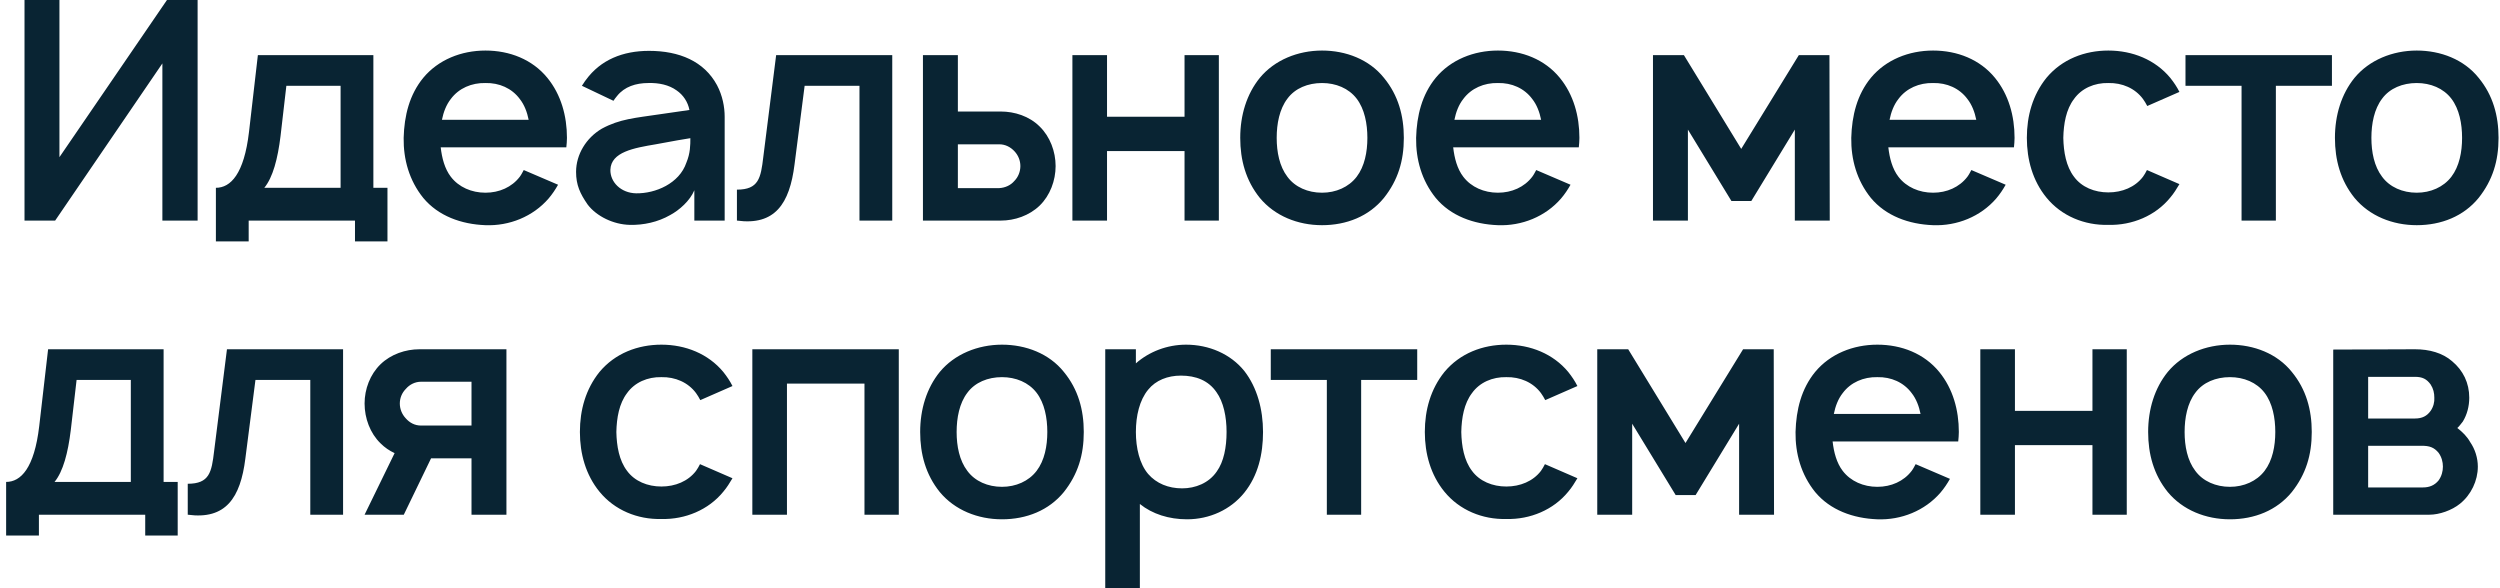 <?xml version="1.0" encoding="UTF-8"?> <svg xmlns="http://www.w3.org/2000/svg" width="204" height="48" viewBox="0 0 204 48" fill="none"> <path d="M13.625 -1.43051e-06L4.85 12.825V-1.43051e-06H2V18H4.5L13.25 5.175V18H16.125V-1.43051e-06H13.625ZM30.467 4.5H21.042L20.317 10.775C19.917 14.2 18.817 15.325 17.617 15.325V19.7H20.292V18H28.967V19.7H31.617V15.325H30.467V4.5ZM27.792 15.325H21.567C22.267 14.475 22.667 12.95 22.892 11.1L23.367 7H27.792V15.325ZM35.962 12.025H46.212C46.237 11.775 46.263 11.5 46.263 11.25C46.263 9.475 45.788 7.725 44.663 6.35C43.438 4.85 41.587 4.125 39.612 4.125C37.638 4.125 35.763 4.875 34.538 6.35C33.413 7.725 32.987 9.425 32.938 11.25C32.913 13 33.388 14.725 34.538 16.15C35.763 17.625 37.638 18.3 39.612 18.375C41.562 18.45 43.487 17.675 44.763 16.2C45.062 15.85 45.312 15.475 45.538 15.075L42.737 13.875C42.638 14.05 42.562 14.225 42.413 14.425C41.763 15.275 40.737 15.725 39.612 15.725C38.487 15.725 37.438 15.275 36.788 14.425C36.288 13.775 36.062 12.9 35.962 12.025ZM39.612 6.775C40.737 6.75 41.763 7.2 42.413 8.075C42.788 8.55 43.013 9.15 43.138 9.775H36.062C36.188 9.15 36.413 8.55 36.788 8.075C37.438 7.2 38.487 6.75 39.612 6.775ZM50.058 8.225C50.133 8.1 50.258 7.95 50.358 7.825C50.958 7.075 51.883 6.775 52.908 6.775C53.758 6.75 54.583 6.925 55.208 7.375C55.758 7.75 56.133 8.325 56.258 8.975L53.833 9.325C51.833 9.625 50.583 9.7 49.108 10.5C47.833 11.25 47.008 12.6 47.008 14.025C47.008 15.1 47.333 15.8 47.958 16.7C48.683 17.65 50.058 18.325 51.408 18.35C52.508 18.375 53.683 18.125 54.683 17.55C55.433 17.15 56.308 16.375 56.658 15.525V18H59.133V9.525C59.133 8.725 58.958 7.8 58.508 6.95C57.458 5 55.433 4.15 52.958 4.15C50.833 4.15 49.008 4.875 47.808 6.525C47.683 6.675 47.583 6.875 47.483 7L50.058 8.225ZM56.333 11.275C56.333 11.825 56.333 12.5 56.008 13.275C55.433 14.975 53.483 15.8 51.908 15.775C50.658 15.75 49.783 14.85 49.808 13.85C49.858 12.4 51.733 12.075 53.508 11.775C54.983 11.5 55.833 11.35 56.333 11.275ZM63.333 4.5L62.283 12.825C62.083 14.525 61.908 15.475 60.133 15.475V18C63.233 18.425 64.433 16.625 64.833 13.425L65.658 7H70.133V18H72.808V4.5H63.333ZM75.312 4.5V18H81.662C82.787 18 83.987 17.6 84.838 16.775C85.688 15.95 86.138 14.725 86.138 13.55C86.138 12.375 85.688 11.15 84.838 10.325C83.987 9.475 82.787 9.1 81.662 9.1H78.162V4.5H75.312ZM78.162 11.775H81.537C82.037 11.775 82.463 12 82.787 12.35C83.088 12.675 83.263 13.1 83.263 13.55C83.263 14 83.088 14.45 82.763 14.775C82.463 15.125 82.013 15.325 81.537 15.35H78.162V11.775ZM96.658 4.5V9.525H90.333V4.5H87.508V18H90.333V12.325H96.658V18H99.458V4.5H96.658ZM107.878 18.375C109.878 18.375 111.703 17.65 112.928 16.15C114.078 14.7 114.553 13.125 114.553 11.25C114.553 9.45 114.103 7.775 112.928 6.35C111.728 4.85 109.828 4.125 107.878 4.125C105.903 4.125 104.003 4.9 102.803 6.35C101.728 7.675 101.203 9.4 101.203 11.25C101.203 13.05 101.653 14.725 102.803 16.15C104.028 17.625 105.903 18.375 107.878 18.375ZM110.703 14.425C110.053 15.275 109.003 15.725 107.878 15.725C106.728 15.725 105.678 15.275 105.053 14.425C104.403 13.575 104.178 12.4 104.178 11.25C104.178 10.1 104.403 8.9 105.053 8.05C105.678 7.2 106.728 6.775 107.878 6.775C109.003 6.775 110.053 7.2 110.703 8.05C111.353 8.9 111.578 10.1 111.578 11.25C111.578 12.4 111.353 13.575 110.703 14.425ZM118.58 12.025H128.83C128.855 11.775 128.88 11.5 128.88 11.25C128.88 9.475 128.405 7.725 127.28 6.35C126.055 4.85 124.205 4.125 122.23 4.125C120.255 4.125 118.38 4.875 117.155 6.35C116.03 7.725 115.605 9.425 115.555 11.25C115.53 13 116.005 14.725 117.155 16.15C118.38 17.625 120.255 18.3 122.23 18.375C124.18 18.45 126.105 17.675 127.38 16.2C127.68 15.85 127.93 15.475 128.155 15.075L125.355 13.875C125.255 14.05 125.18 14.225 125.03 14.425C124.38 15.275 123.355 15.725 122.23 15.725C121.105 15.725 120.055 15.275 119.405 14.425C118.905 13.775 118.68 12.9 118.58 12.025ZM122.23 6.775C123.355 6.75 124.38 7.2 125.03 8.075C125.405 8.55 125.63 9.15 125.755 9.775H118.68C118.805 9.15 119.03 8.55 119.405 8.075C120.055 7.2 121.105 6.75 122.23 6.775ZM146.783 4.5L142.083 12.15L137.408 4.5H134.883V18H137.733V10.575L141.283 16.4H142.908L146.458 10.575V18H149.308L149.283 4.5H146.783ZM154.088 12.025H164.338C164.363 11.775 164.388 11.5 164.388 11.25C164.388 9.475 163.913 7.725 162.788 6.35C161.563 4.85 159.713 4.125 157.738 4.125C155.763 4.125 153.888 4.875 152.663 6.35C151.538 7.725 151.113 9.425 151.063 11.25C151.038 13 151.513 14.725 152.663 16.15C153.888 17.625 155.763 18.3 157.738 18.375C159.688 18.45 161.613 17.675 162.888 16.2C163.188 15.85 163.438 15.475 163.663 15.075L160.863 13.875C160.763 14.05 160.688 14.225 160.538 14.425C159.888 15.275 158.863 15.725 157.738 15.725C156.613 15.725 155.563 15.275 154.913 14.425C154.413 13.775 154.188 12.9 154.088 12.025ZM157.738 6.775C158.863 6.75 159.888 7.2 160.538 8.075C160.913 8.55 161.138 9.15 161.263 9.775H154.188C154.313 9.15 154.538 8.55 154.913 8.075C155.563 7.2 156.613 6.75 157.738 6.775ZM177.841 7.5C177.641 7.1 177.391 6.725 177.091 6.35C175.866 4.875 174.016 4.125 172.041 4.125C170.116 4.125 168.266 4.825 166.991 6.35C165.866 7.75 165.391 9.45 165.391 11.25C165.391 13.025 165.866 14.75 166.991 16.125C168.216 17.625 170.091 18.4 172.041 18.35C173.991 18.4 175.891 17.6 177.091 16.125C177.391 15.775 177.616 15.4 177.841 15.025L175.191 13.875C175.091 14.075 174.991 14.25 174.866 14.425C174.216 15.275 173.166 15.7 172.041 15.7C170.916 15.7 169.866 15.275 169.241 14.425C168.591 13.575 168.391 12.4 168.366 11.25C168.391 10.1 168.591 8.925 169.241 8.075C169.866 7.2 170.916 6.75 172.041 6.775C173.166 6.75 174.216 7.2 174.866 8.075C174.991 8.25 175.116 8.45 175.216 8.65L177.841 7.5ZM190.286 4.5H178.336V7H182.911V18H185.711V7H190.286V4.5ZM197.206 18.375C199.206 18.375 201.031 17.65 202.256 16.15C203.406 14.7 203.881 13.125 203.881 11.25C203.881 9.45 203.431 7.775 202.256 6.35C201.056 4.85 199.156 4.125 197.206 4.125C195.231 4.125 193.331 4.9 192.131 6.35C191.056 7.675 190.531 9.4 190.531 11.25C190.531 13.05 190.981 14.725 192.131 16.15C193.356 17.625 195.231 18.375 197.206 18.375ZM200.031 14.425C199.381 15.275 198.331 15.725 197.206 15.725C196.056 15.725 195.006 15.275 194.381 14.425C193.731 13.575 193.506 12.4 193.506 11.25C193.506 10.1 193.731 8.9 194.381 8.05C195.006 7.2 196.056 6.775 197.206 6.775C198.331 6.775 199.381 7.2 200.031 8.05C200.681 8.9 200.906 10.1 200.906 11.25C200.906 12.4 200.681 13.575 200.031 14.425ZM13.35 28.5H3.925L3.2 34.775C2.8 38.2 1.7 39.325 0.5 39.325V43.7H3.175V42H11.85V43.7H14.5V39.325H13.35V28.5ZM10.675 39.325H4.45C5.15 38.475 5.55 36.95 5.775 35.1L6.25 31H10.675V39.325ZM18.52 28.5L17.47 36.825C17.27 38.525 17.095 39.475 15.32 39.475V42C18.42 42.425 19.62 40.625 20.02 37.425L20.845 31H25.32V42H27.995V28.5H18.52ZM34.225 28.5C33.1 28.5 31.9 28.9 31.05 29.725C30.2 30.55 29.75 31.75 29.75 32.925C29.75 34.125 30.2 35.35 31.05 36.175C31.4 36.525 31.775 36.775 32.2 36.975L29.75 42H32.95L35.175 37.4H38.475V42H41.325V28.5H34.225ZM38.475 34.725H34.35C33.85 34.725 33.425 34.5 33.1 34.125C32.8 33.8 32.625 33.375 32.625 32.925C32.625 32.475 32.8 32.05 33.125 31.725C33.425 31.375 33.875 31.15 34.35 31.15H38.475V34.725ZM59.77 31.5C59.57 31.1 59.32 30.725 59.02 30.35C57.795 28.875 55.945 28.125 53.97 28.125C52.045 28.125 50.195 28.825 48.92 30.35C47.795 31.75 47.32 33.45 47.32 35.25C47.32 37.025 47.795 38.75 48.92 40.125C50.145 41.625 52.02 42.4 53.97 42.35C55.92 42.4 57.82 41.6 59.02 40.125C59.32 39.775 59.545 39.4 59.77 39.025L57.12 37.875C57.02 38.075 56.92 38.25 56.795 38.425C56.145 39.275 55.095 39.7 53.97 39.7C52.845 39.7 51.795 39.275 51.17 38.425C50.52 37.575 50.32 36.4 50.295 35.25C50.32 34.1 50.52 32.925 51.17 32.075C51.795 31.2 52.845 30.75 53.97 30.775C55.095 30.75 56.145 31.2 56.795 32.075C56.92 32.25 57.045 32.45 57.145 32.65L59.77 31.5ZM73.341 28.5H61.391V42H64.216V31.3H70.541V42H73.341V28.5ZM81.761 42.375C83.761 42.375 85.586 41.65 86.811 40.15C87.961 38.7 88.436 37.125 88.436 35.25C88.436 33.45 87.986 31.775 86.811 30.35C85.611 28.85 83.711 28.125 81.761 28.125C79.786 28.125 77.886 28.9 76.686 30.35C75.611 31.675 75.086 33.4 75.086 35.25C75.086 37.05 75.536 38.725 76.686 40.15C77.911 41.625 79.786 42.375 81.761 42.375ZM84.586 38.425C83.936 39.275 82.886 39.725 81.761 39.725C80.611 39.725 79.561 39.275 78.936 38.425C78.286 37.575 78.061 36.4 78.061 35.25C78.061 34.1 78.286 32.9 78.936 32.05C79.561 31.2 80.611 30.775 81.761 30.775C82.886 30.775 83.936 31.2 84.586 32.05C85.236 32.9 85.461 34.1 85.461 35.25C85.461 36.4 85.236 37.575 84.586 38.425ZM101.538 30.275C100.413 28.875 98.638 28.125 96.787 28.125C95.237 28.125 93.763 28.7 92.688 29.65V28.5H90.188V48H93.013V41.125C94.037 41.95 95.388 42.375 96.862 42.375C98.688 42.375 100.413 41.6 101.538 40.2C102.663 38.8 103.063 37.05 103.063 35.25C103.063 33.425 102.588 31.625 101.538 30.275ZM99.287 38.475C98.638 39.425 97.537 39.85 96.463 39.85C95.338 39.85 94.362 39.45 93.688 38.675C92.987 37.85 92.688 36.55 92.688 35.25C92.688 33.925 92.987 32.65 93.688 31.8C94.312 31.025 95.287 30.65 96.362 30.65C97.588 30.65 98.612 31.05 99.263 32C99.838 32.8 100.088 34 100.088 35.25C100.088 36.5 99.862 37.675 99.287 38.475ZM115.645 28.5H103.695V31H108.27V42H111.07V31H115.645V28.5ZM128.716 31.5C128.516 31.1 128.266 30.725 127.966 30.35C126.741 28.875 124.891 28.125 122.916 28.125C120.991 28.125 119.141 28.825 117.866 30.35C116.741 31.75 116.266 33.45 116.266 35.25C116.266 37.025 116.741 38.75 117.866 40.125C119.091 41.625 120.966 42.4 122.916 42.35C124.866 42.4 126.766 41.6 127.966 40.125C128.266 39.775 128.491 39.4 128.716 39.025L126.066 37.875C125.966 38.075 125.866 38.25 125.741 38.425C125.091 39.275 124.041 39.7 122.916 39.7C121.791 39.7 120.741 39.275 120.116 38.425C119.466 37.575 119.266 36.4 119.241 35.25C119.266 34.1 119.466 32.925 120.116 32.075C120.741 31.2 121.791 30.75 122.916 30.775C124.041 30.75 125.091 31.2 125.741 32.075C125.866 32.25 125.991 32.45 126.091 32.65L128.716 31.5ZM142.236 28.5L137.536 36.15L132.861 28.5H130.336V42H133.186V34.575L136.736 40.4H138.361L141.911 34.575V42H144.761L144.736 28.5H142.236ZM149.541 36.025H159.791C159.816 35.775 159.841 35.5 159.841 35.25C159.841 33.475 159.366 31.725 158.241 30.35C157.016 28.85 155.166 28.125 153.191 28.125C151.216 28.125 149.341 28.875 148.116 30.35C146.991 31.725 146.566 33.425 146.516 35.25C146.491 37 146.966 38.725 148.116 40.15C149.341 41.625 151.216 42.3 153.191 42.375C155.141 42.45 157.066 41.675 158.341 40.2C158.641 39.85 158.891 39.475 159.116 39.075L156.316 37.875C156.216 38.05 156.141 38.225 155.991 38.425C155.341 39.275 154.316 39.725 153.191 39.725C152.066 39.725 151.016 39.275 150.366 38.425C149.866 37.775 149.641 36.9 149.541 36.025ZM153.191 30.775C154.316 30.75 155.341 31.2 155.991 32.075C156.366 32.55 156.591 33.15 156.716 33.775H149.641C149.766 33.15 149.991 32.55 150.366 32.075C151.016 31.2 152.066 30.75 153.191 30.775ZM170.744 28.5V33.525H164.419V28.5H161.594V42H164.419V36.325H170.744V42H173.544V28.5H170.744ZM181.964 42.375C183.964 42.375 185.789 41.65 187.014 40.15C188.164 38.7 188.639 37.125 188.639 35.25C188.639 33.45 188.189 31.775 187.014 30.35C185.814 28.85 183.914 28.125 181.964 28.125C179.989 28.125 178.089 28.9 176.889 30.35C175.814 31.675 175.289 33.4 175.289 35.25C175.289 37.05 175.739 38.725 176.889 40.15C178.114 41.625 179.989 42.375 181.964 42.375ZM184.789 38.425C184.139 39.275 183.089 39.725 181.964 39.725C180.814 39.725 179.764 39.275 179.139 38.425C178.489 37.575 178.264 36.4 178.264 35.25C178.264 34.1 178.489 32.9 179.139 32.05C179.764 31.2 180.814 30.775 181.964 30.775C183.089 30.775 184.139 31.2 184.789 32.05C185.439 32.9 185.664 34.1 185.664 35.25C185.664 36.4 185.439 37.575 184.789 38.425ZM190.391 28.525V42H198.241C199.041 42 200.066 41.65 200.741 41.1C201.641 40.375 202.191 39.225 202.191 38.075C202.191 37.375 201.966 36.65 201.566 36.075C201.316 35.625 200.941 35.25 200.516 34.925C200.691 34.775 200.816 34.575 200.966 34.4C201.316 33.825 201.491 33.15 201.491 32.45C201.491 31.25 200.991 30.225 200.091 29.475C199.316 28.8 198.241 28.5 197.066 28.5L190.391 28.525ZM193.241 30.75H197.066C197.666 30.75 198.016 30.925 198.341 31.375C198.566 31.725 198.641 32.075 198.641 32.45C198.666 32.8 198.566 33.2 198.341 33.525C198.041 33.95 197.641 34.15 197.066 34.15H193.241V30.75ZM193.241 36.375H197.616C198.241 36.375 198.616 36.5 198.991 36.95C199.241 37.3 199.341 37.7 199.341 38.075C199.341 38.45 199.241 38.85 198.991 39.2C198.666 39.6 198.241 39.775 197.716 39.775H193.241V36.375Z" fill="#092433"></path> </svg> 